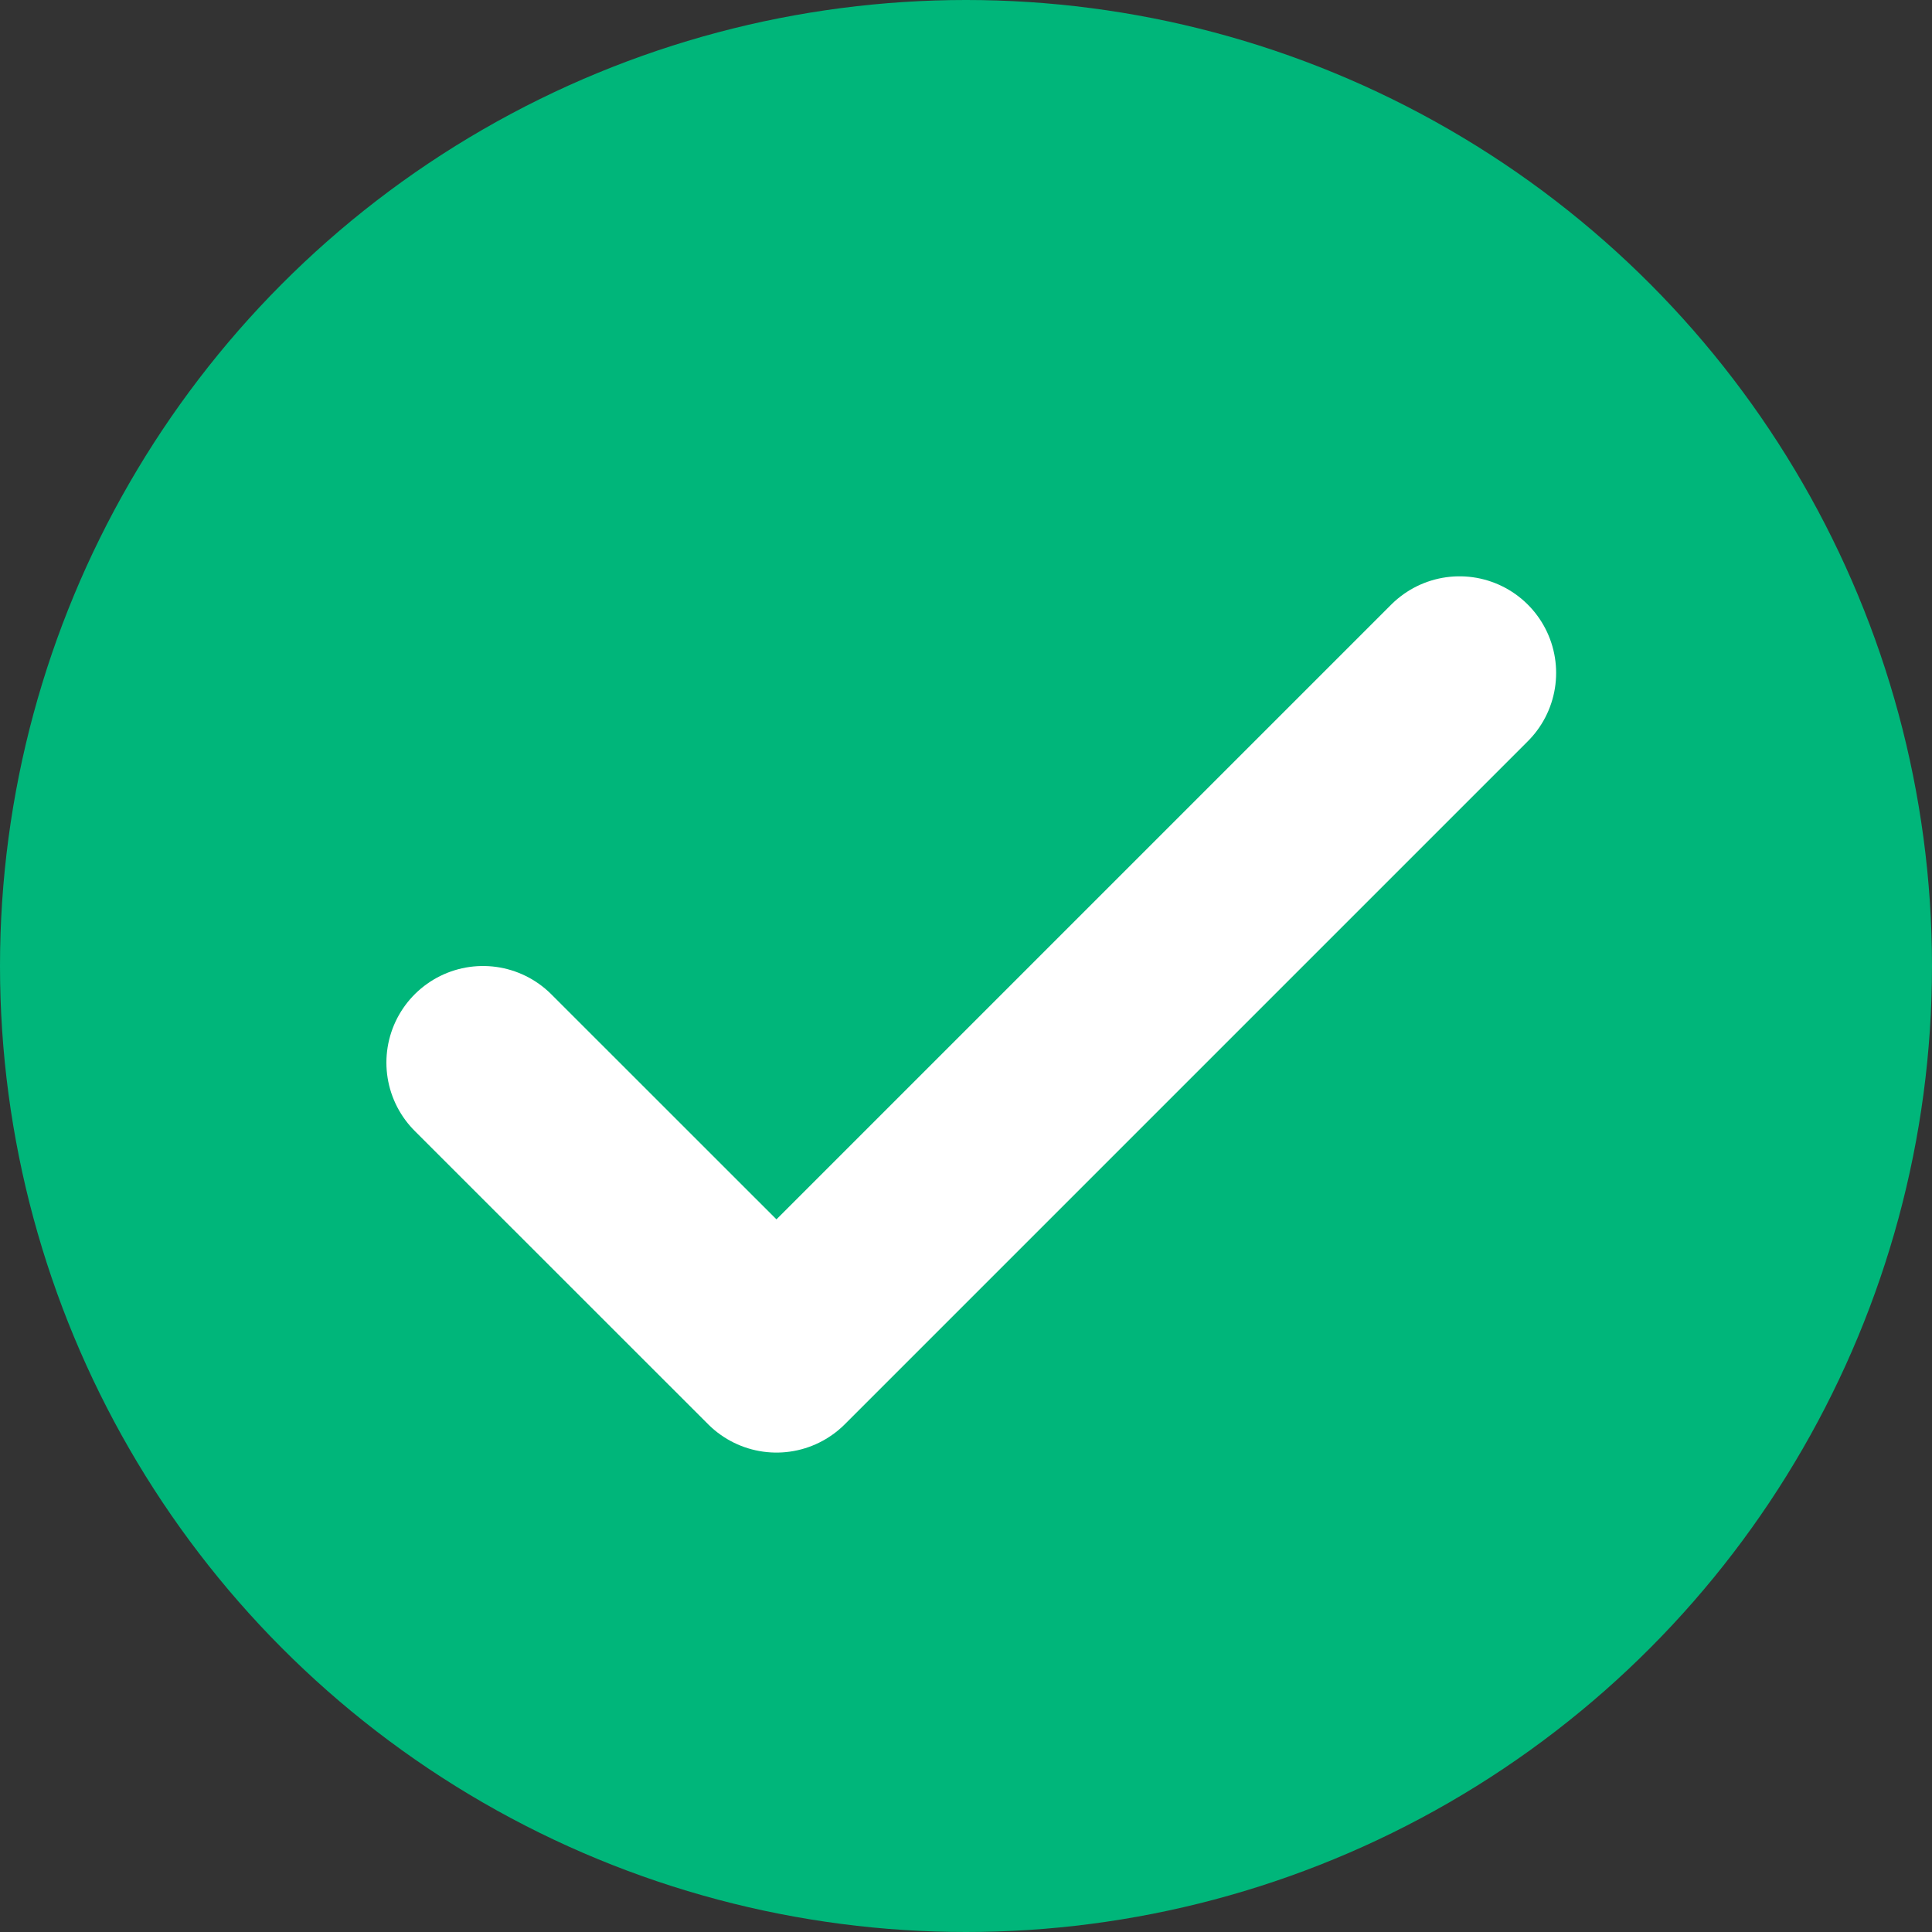 <svg width="20" height="20" viewBox="0 0 20 20" fill="none" xmlns="http://www.w3.org/2000/svg">
<rect x="0" y="0" width="20" height="20" fill="#333333" stroke="none"/>
<circle cx="10" cy="10" r="10" fill="#00B67A"/>
<path d="M5 11L8.038 14.037L15.109 6.966" stroke="white" stroke-width="2" stroke-linecap="round" stroke-linejoin="round"/>
</svg>
